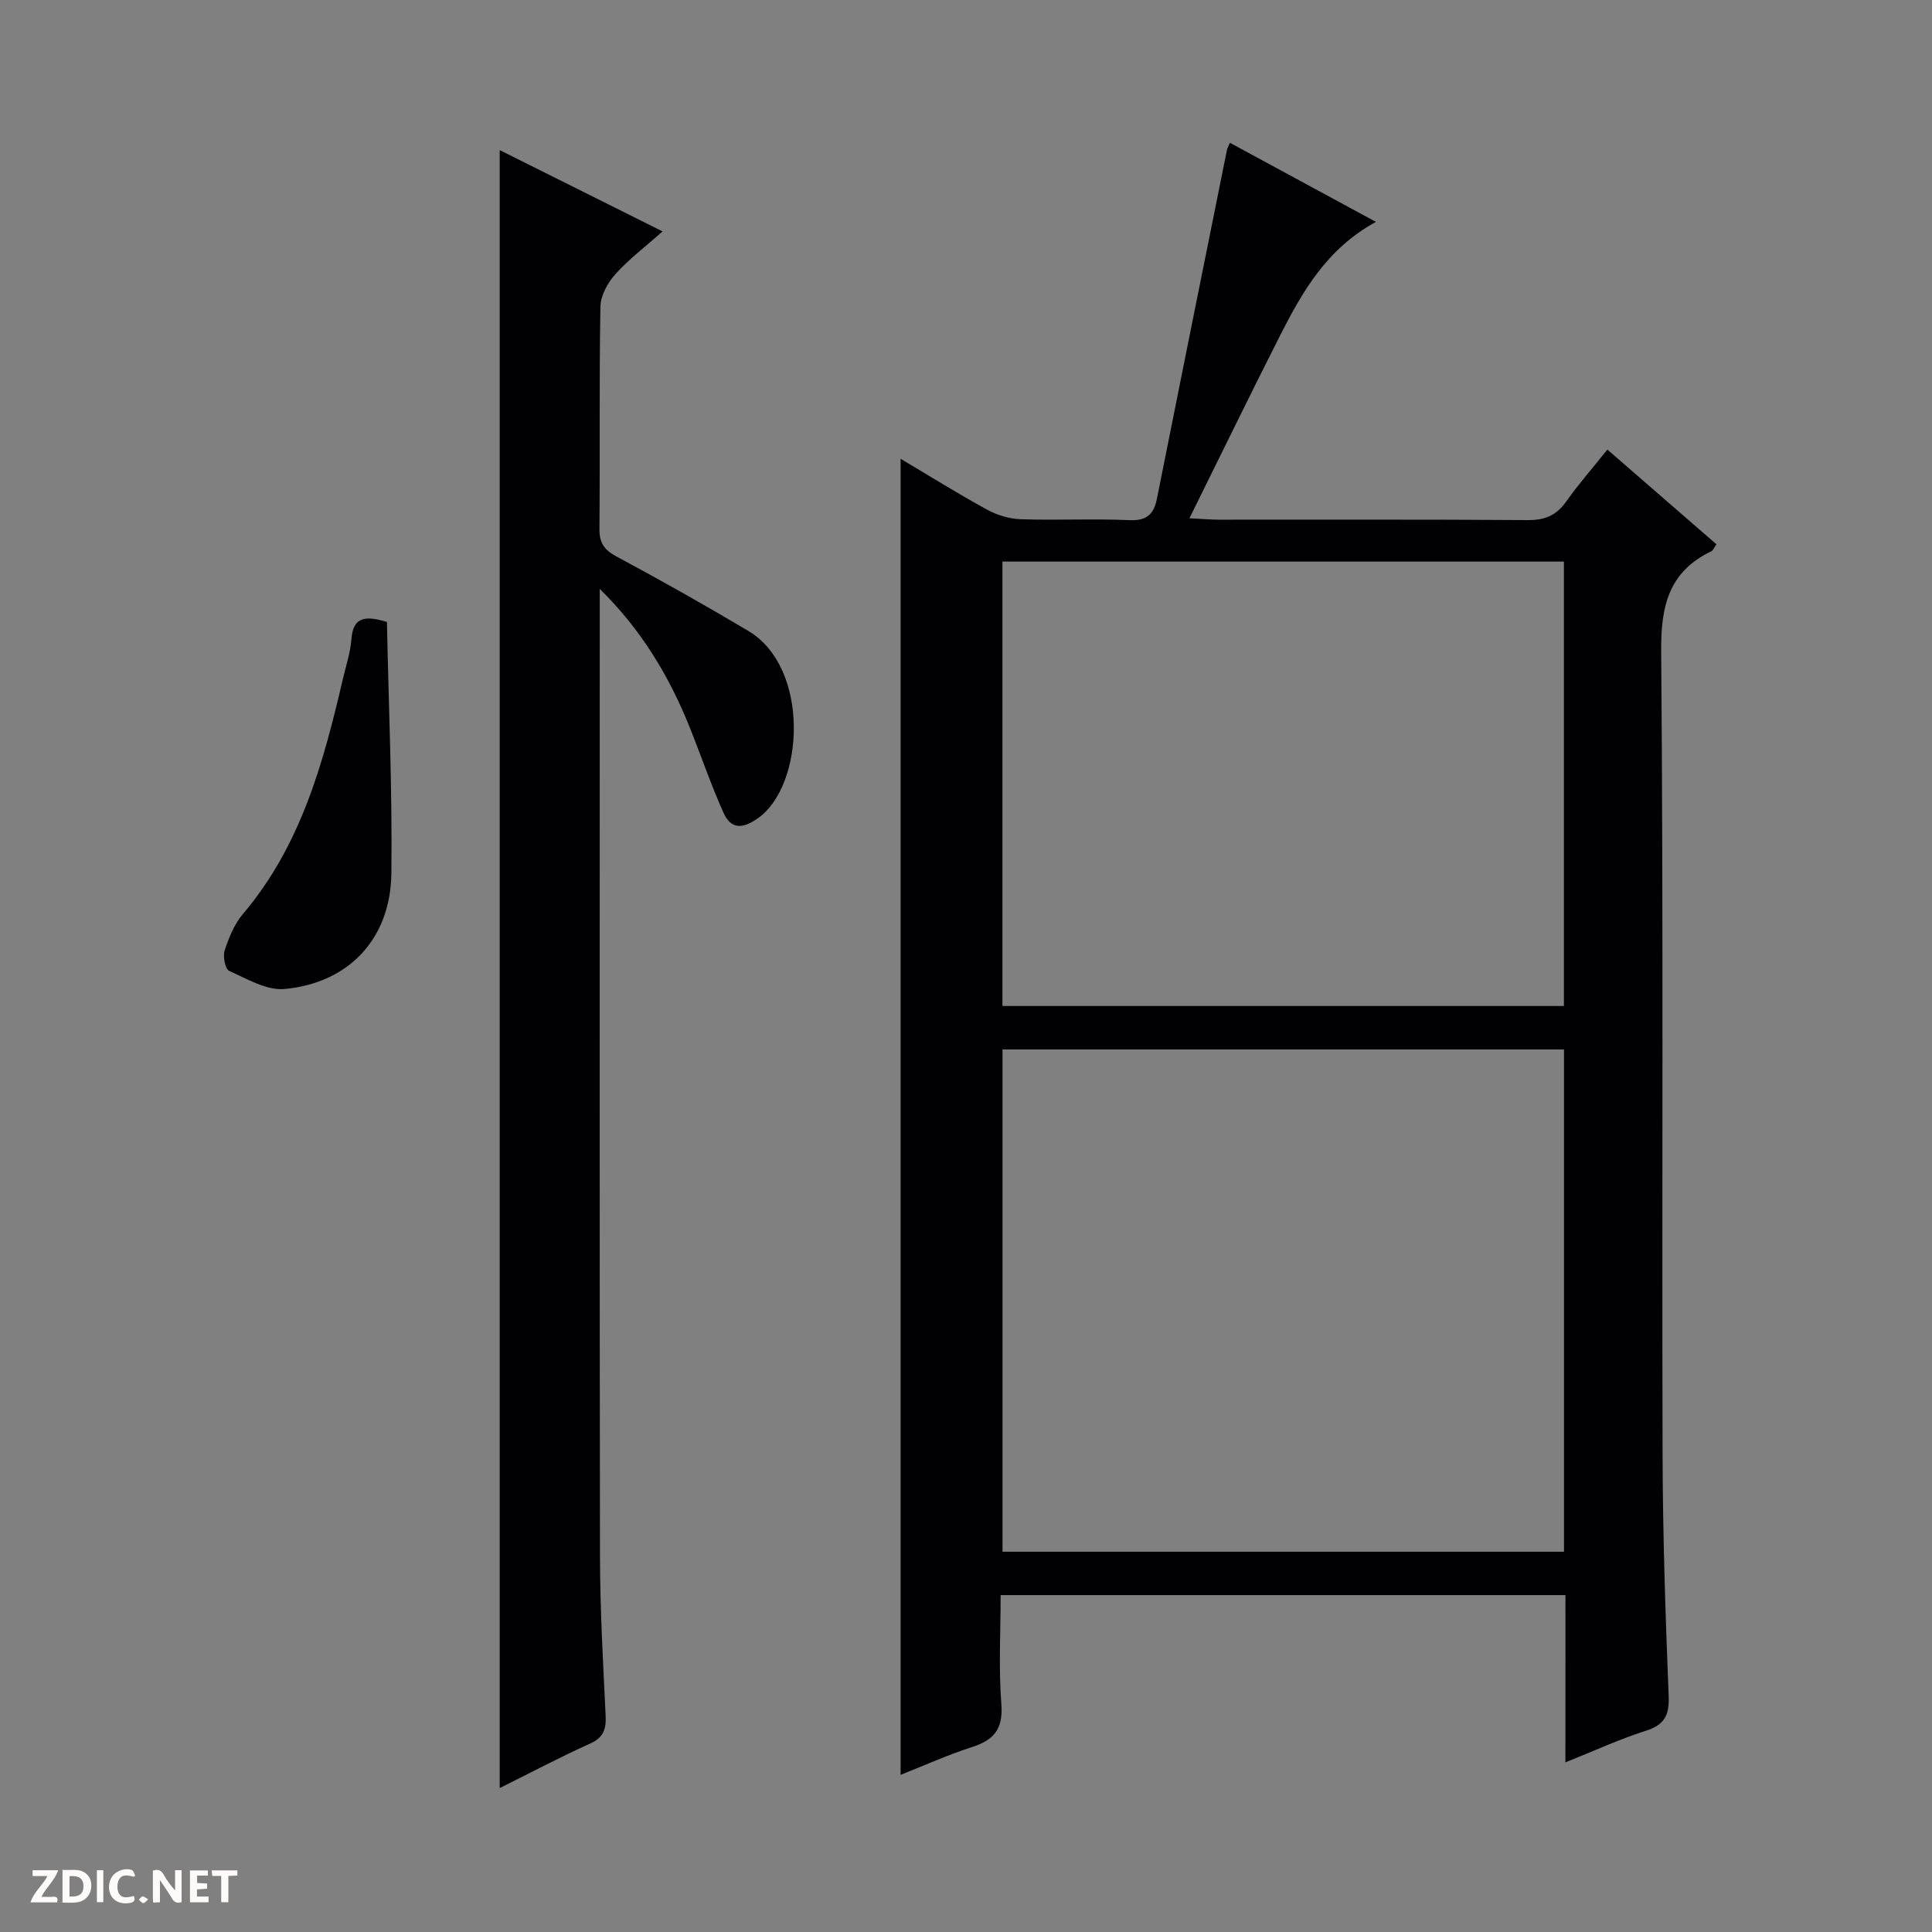 <svg enable-background="new 0 0 400 400" viewBox="0 0 400 400" xmlns="http://www.w3.org/2000/svg"><rect x="0" y="0" width="400" height="400" fill="#808080" stroke="none"/><g fill="#fcfbfa"><path d="m37.59 393.81c-.92.31-1.52.05-2-.78-.7-1.2-1.52-2.34-2.47-3.78v4.59c-.55.03-.95.05-1.41.07-.03-.37-.06-.64-.06-.91 0-1.91 0-3.81 0-5.7 1.13-.41 1.77-.03 2.29.91.62 1.11 1.38 2.14 2.31 3.19v-4.2h1.35v6.61z"/><path d="m12.94 393.88v-6.75c1.9.19 3.93-.54 5.37 1.29.8 1.01.78 2.88.03 3.97-1.37 1.97-3.4 1.51-6.4 1.49m2.45-1.22c2.04.12 2.92-.58 2.89-2.21-.03-1.51-.98-2.19-2.89-2z"/><path d="m11.81 393.87h-5.49c.68-2.18 2.47-3.48 3.51-5.45h-3.08v-1.21h5.29c-.71 2.13-2.44 3.48-3.47 5.51.86 0 1.63.04 2.39-.01.79-.05 1.14.21.85 1.16"/><path d="m39.33 393.86v-6.61h3.7v1.07h-2.22v1.52c.68.04 1.34.09 2.07.13v1.07c-.72.05-1.38.09-2.1.14v1.48h2.4v1.19h-3.85z"/><path d="m27.71 388.56c-1.15-.3-2.46-.61-3.1.64-.37.73-.41 1.93-.06 2.67.63 1.35 1.99.93 3.17.68.35.94-.01 1.32-.93 1.46-1.62.25-3.05-.27-3.76-1.48-.73-1.24-.6-3.03.31-4.17.88-1.11 2.71-1.7 4-1.16.32.13.44.74.65 1.12-.1.08-.19.16-.28.24"/><path d="m49.15 387.24v1.07c-.59.02-1.17.05-1.87.08v5.44h-1.48v-5.44h-1.85c-.05-.4-.08-.73-.13-1.15z"/><path d="m20.06 387.21h1.33v6.62h-1.33z"/><path d="m30.68 393.25c-.39.38-.8.79-1.05.76-.32-.05-.6-.45-.9-.7.26-.24.51-.64.8-.67.29-.04.62.3 1.15.61"/></g><path d="m324.11 330.25c-39.22 0-77.79 0-116.94 0 0 7.68-.43 15.17.15 22.57.4 5.17-1.56 7.46-6.15 8.92-4.86 1.55-9.54 3.68-14.71 5.72 0-90.99 0-181.45 0-272.47 5.97 3.54 11.82 7.2 17.87 10.51 2.08 1.14 4.61 1.92 6.97 2 7.49.25 15.01-.14 22.49.19 3.59.16 5.08-1.16 5.74-4.44 4.79-24.07 9.65-48.12 14.49-72.17.06-.31.24-.6.61-1.52 9.91 5.37 19.75 10.7 30.24 16.38-10.09 5.49-15.19 14.35-19.83 23.5-6.22 12.27-12.23 24.64-18.78 37.86 2.62.13 4.34.29 6.06.29 21.33.02 42.66-.07 63.99.09 3.54.03 5.93-.97 7.96-3.85 2.48-3.52 5.35-6.78 8.52-10.75 7.62 6.61 15.06 13.08 22.58 19.61-.51.71-.69 1.27-1.06 1.44-8.78 4.24-10.46 11.25-10.38 20.65.47 55.49.14 110.99.29 166.48.04 16.64.6 33.29 1.26 49.92.16 4-.89 5.93-4.76 7.17-5.49 1.75-10.76 4.19-16.62 6.53.01-11.83.01-22.95.01-34.63zm-.3-112.97c-39.01 0-77.57 0-116.25 0v103.99h116.25c0-34.73 0-69.16 0-103.99zm-.02-101.01c-38.98 0-77.53 0-116.25 0v92.01h116.25c0-30.72 0-61.15 0-92.01z" fill="#010104"/><path d="m124.17 121.93v5.38c0 64.98-.05 129.97.05 194.95.02 10.98.64 21.95 1.17 32.92.13 2.82-.42 4.56-3.25 5.83-6.2 2.78-12.21 5.98-18.68 9.19 0-113.21 0-225.94 0-339.12 10.99 5.49 21.91 10.94 33.72 16.83-3.6 3.2-7.01 5.77-9.8 8.89-1.59 1.77-3.03 4.42-3.07 6.7-.27 15.33-.07 30.66-.2 45.99-.03 2.89.94 4.33 3.5 5.71 9.21 4.94 18.33 10.08 27.31 15.42 12.87 7.65 11.59 31.99 2.06 38.74-3.24 2.3-5.63 2.39-7.21-1.13-2.56-5.73-4.59-11.69-6.93-17.53-4.27-10.7-10.14-20.43-18.67-28.77z" fill="#010104"/><path d="m80.11 128.78c.35 17.23 1.12 34.63.92 52.02-.15 13.51-8.76 22.71-22.1 23.96-3.71.35-7.79-2.1-11.48-3.75-.82-.37-1.34-2.98-.94-4.22.87-2.65 2-5.44 3.77-7.54 11.95-14.07 16.64-31.17 20.68-48.56.64-2.75 1.57-5.49 1.79-8.28.3-3.97 2-5.34 7.36-3.63z" fill="#010104"/></svg>